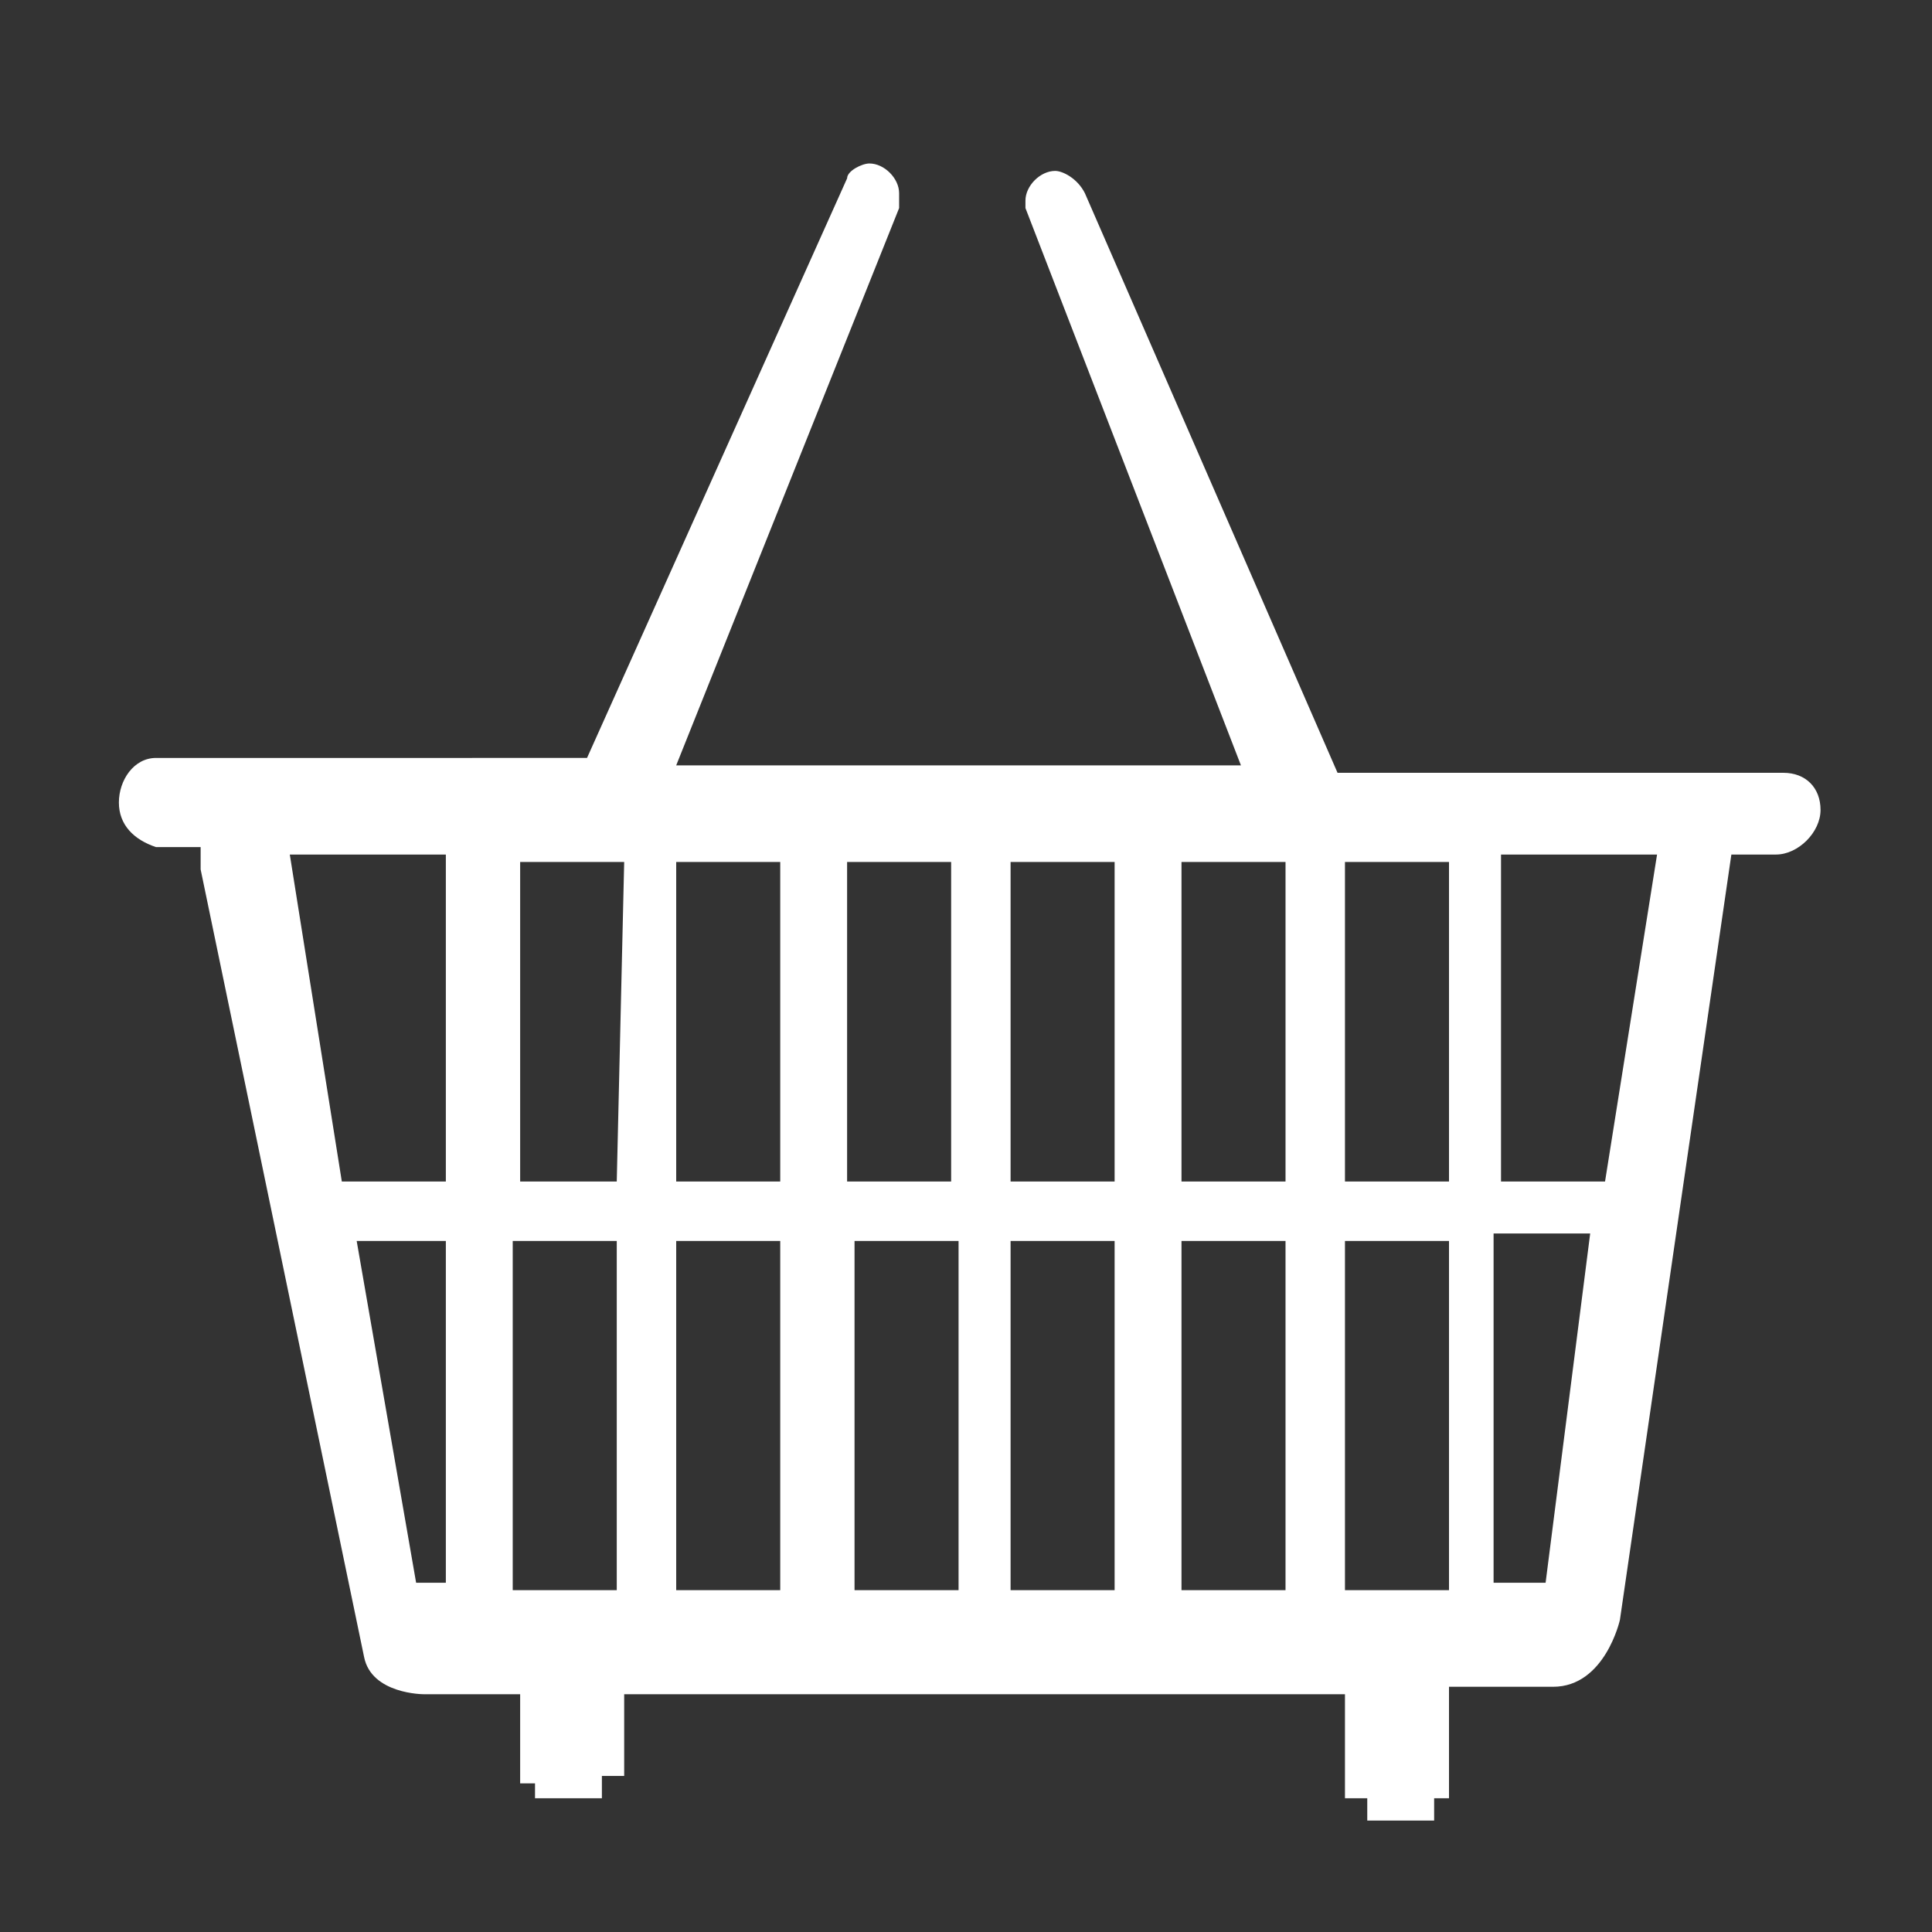 <svg xmlns="http://www.w3.org/2000/svg" width="26" height="26" viewBox="0 0 26 26" class="svg_detalle_fondo" id="file_icono_42"><rect x="0" y="0" width="26" height="26" fill="#333333" stroke="none"/><path fill="#FFFFFF" class="svg_detalle_ficha" d="M24 10.4h0l0 0h-6l-3.4-7.8c0 0 0 0 0 0C14.5 2.4 14.3 2.3 14.2 2.3c-0.2 0-0.4 0.2-0.4 0.4l0 0c0 0 0 0 0 0 0 0 0 0 0 0.1l2.9 7.5H9.1l3-7.5c0 0 0-0.1 0-0.1 0 0 0-0.1 0-0.1 0-0.2-0.2-0.4-0.4-0.4l0 0c-0.1 0-0.3 0.1-0.3 0.2l0 0 -3.5 7.8H2.1l0 0c-0.3 0-0.5 0.3-0.5 0.6 0 0.3 0.2 0.5 0.5 0.6h0 0 0 0 0.6l0 0.3L4.9 22.3c0.1 0.5 0.8 0.5 0.8 0.5h1.3v1.2l0.2 0 0 0.2h0.9v-0.3H8.4V22.8h9.7v1.4h0.3v0.3h0.9v-0.3h0.2V22.7h1.4c0.7 0 0.9-0.9 0.9-0.9L23.3 11.5h0.6c0.3 0 0.6-0.3 0.6-0.6C24.5 10.6 24.3 10.4 24 10.4zM3.9 11.5h2.1L6 15.9H4.6L3.9 11.5zM6 21.3H5.6L4.8 16.7h1.2L6 21.3zM8.3 21.4H6.9V16.7h1.4L8.3 21.4zM8.3 15.9H7v-4.3h1.4L8.3 15.9zM15.9 11.6h1.4v4.3h-1.4L15.9 11.6zM9.1 11.6h1.4v4.3H9.1L9.1 11.6zM10.5 21.4h-1.4V16.7h1.4V21.4zM11.4 11.6h1.4v4.3h-1.4V11.6zM12.9 21.4h-1.4V16.7h1.4V21.4zM15 21.4h-1.4V16.7h1.4L15 21.4zM15 15.9h-1.4v-4.3h1.4L15 15.9zM17.3 21.4h-1.4V16.7h1.4L17.3 21.4zM19.5 21.4h-1.4V16.7h1.4V21.4zM19.5 15.9h-1.4v-4.3h1.4L19.5 15.9zM20.8 21.3H20.1l0-4.7h1.3L20.8 21.3zM21.6 15.9l-1.4 0 0-4.4h2.1L21.6 15.9z"/></svg>